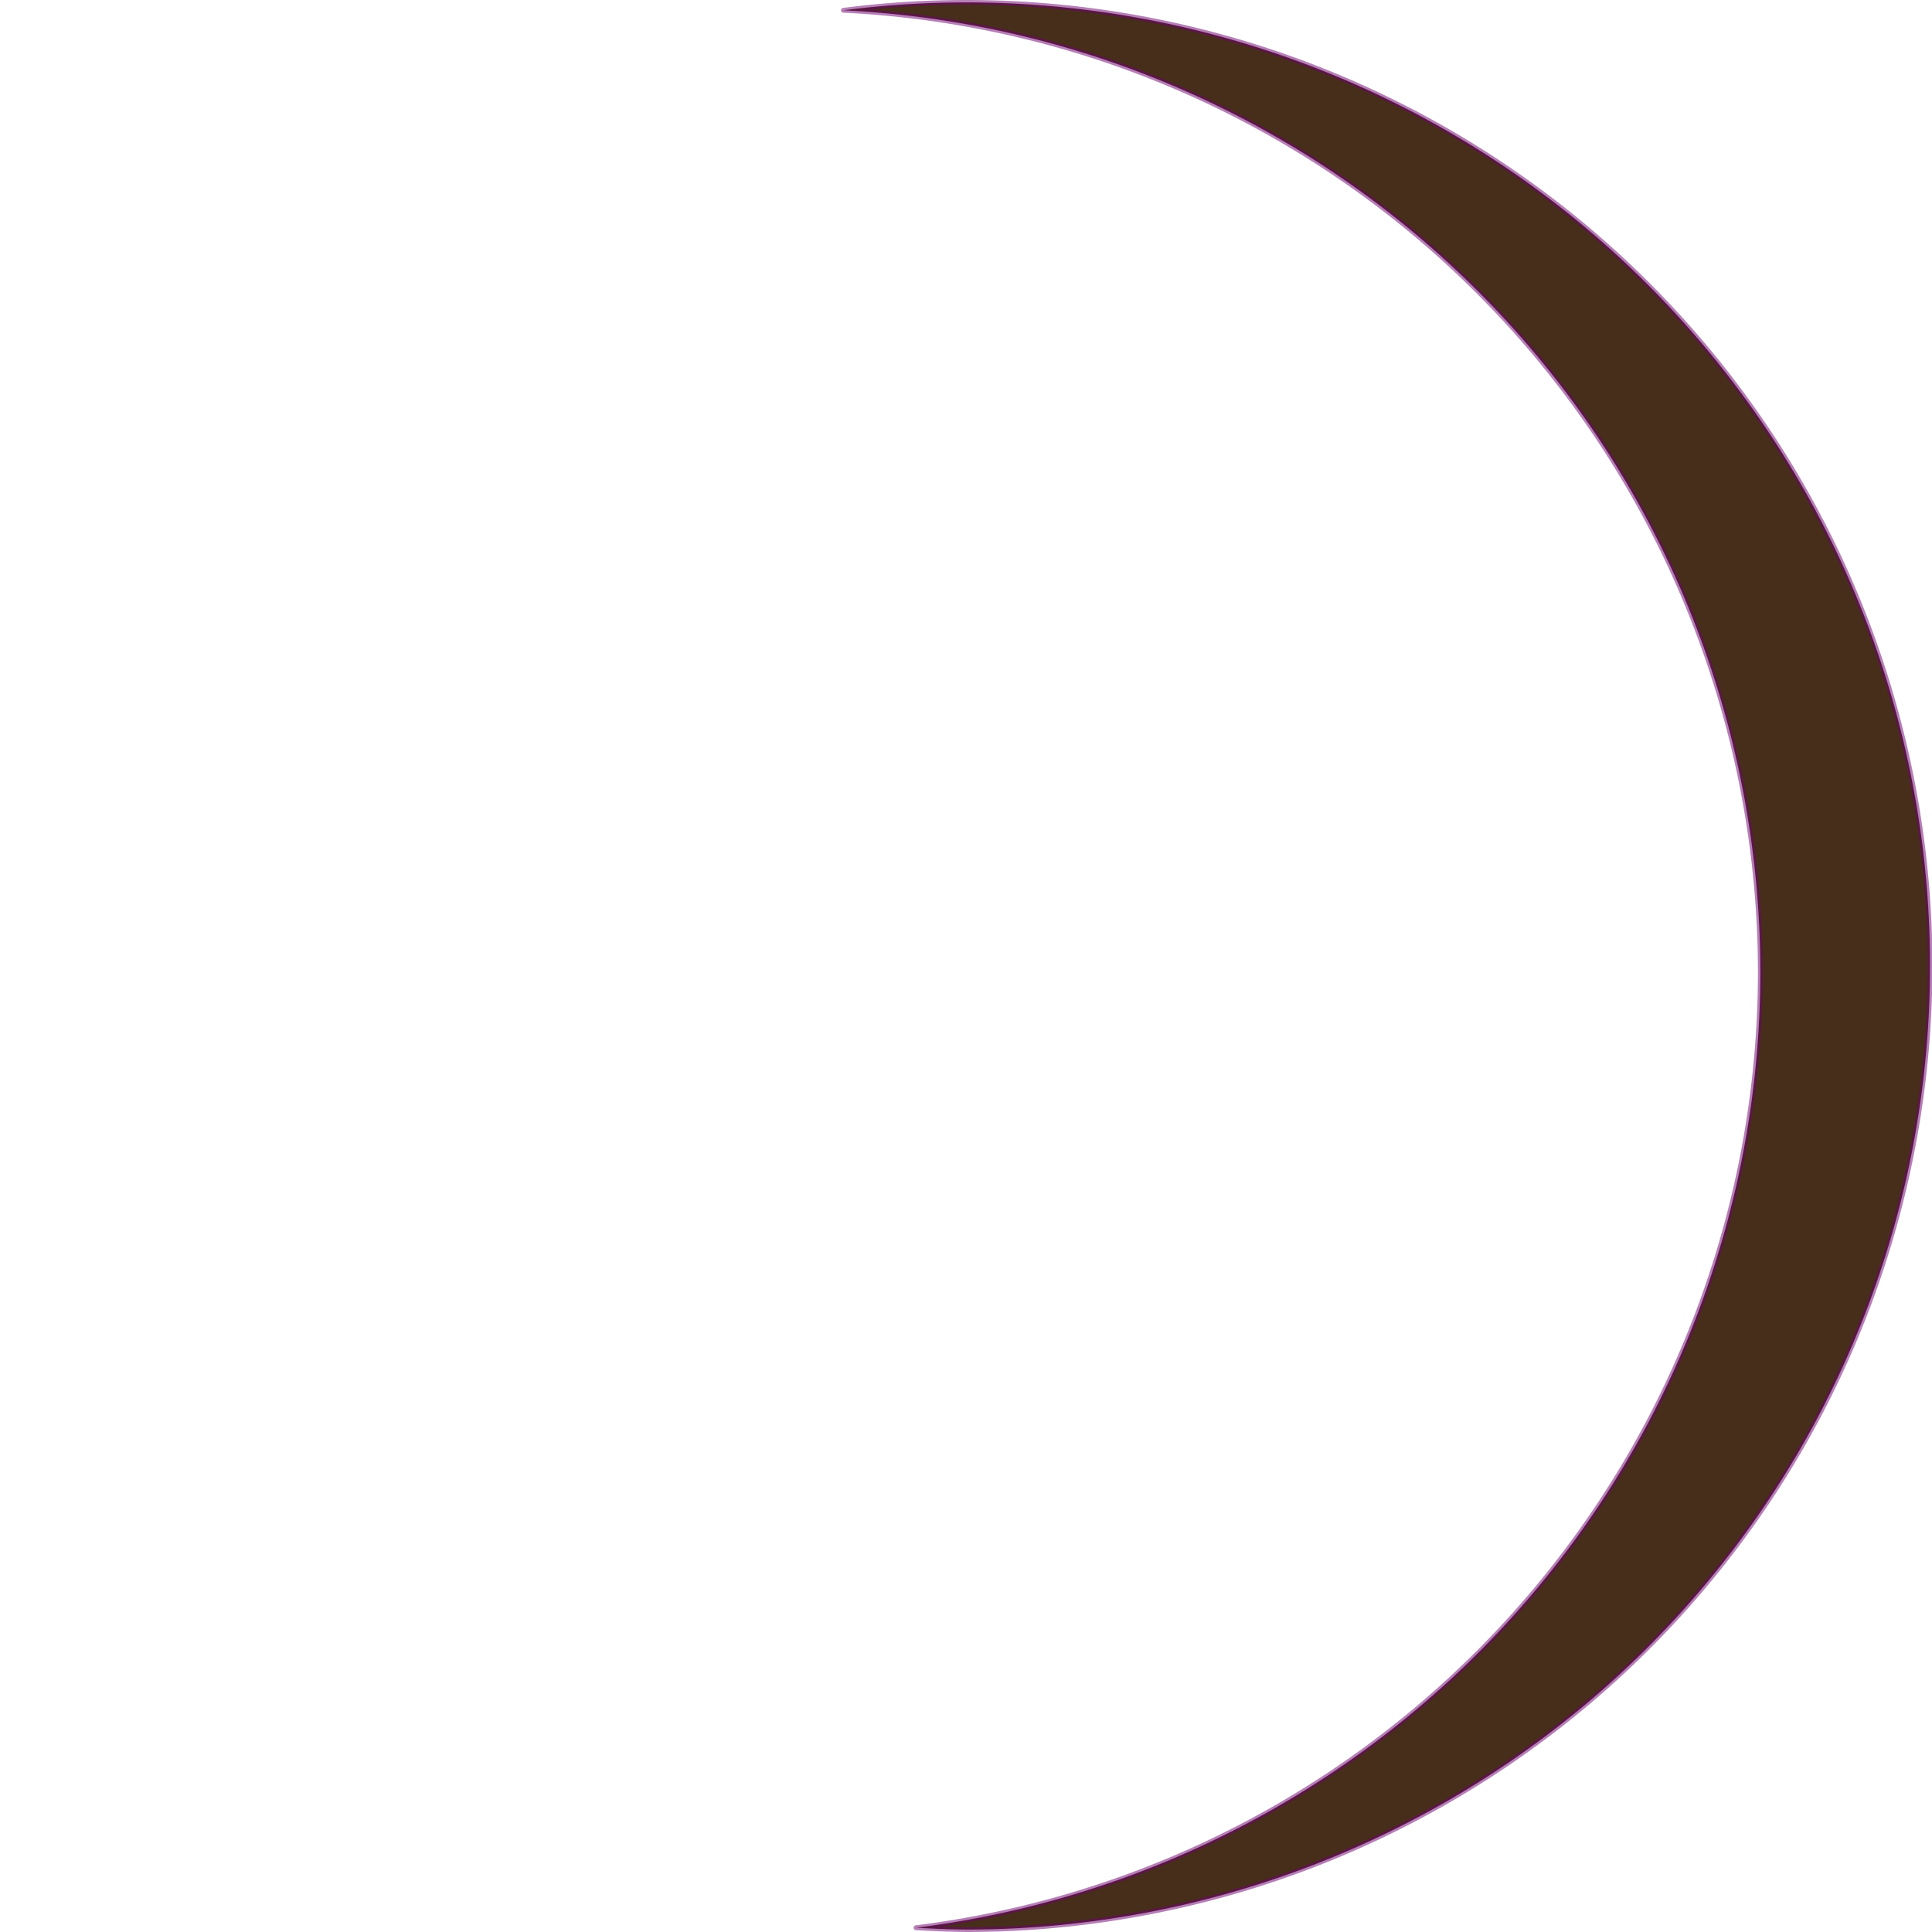 <?xml version="1.0" encoding="UTF-8" standalone="no"?>
<!-- Created with Inkscape (http://www.inkscape.org/) -->

<svg
   width="7.897in"
   height="7.897in"
   viewBox="0 0 200.579 200.579"
   version="1.1"
   id="svg5"
   inkscape:version="1.2 (dc2aedaf03, 2022-05-15)"
   sodipodi:docname="Moon.WaxingCrescent.svg"
   xmlns:inkscape="http://www.inkscape.org/namespaces/inkscape"
   xmlns:sodipodi="http://sodipodi.sourceforge.net/DTD/sodipodi-0.dtd"
   xmlns="http://www.w3.org/2000/svg"
   xmlns:svg="http://www.w3.org/2000/svg">
  <sodipodi:namedview
     id="namedview7"
     pagecolor="#ffffff"
     bordercolor="#cccccc"
     borderopacity="1"
     inkscape:showpageshadow="0"
     inkscape:pageopacity="1"
     inkscape:pagecheckerboard="0"
     inkscape:deskcolor="#d1d1d1"
     inkscape:document-units="mm"
     showgrid="true"
     inkscape:zoom="0.89393939"
     inkscape:cx="316.01695"
     inkscape:cy="351.25424"
     inkscape:window-width="1920"
     inkscape:window-height="1009"
     inkscape:window-x="1912"
     inkscape:window-y="-8"
     inkscape:window-maximized="1"
     inkscape:current-layer="layer1">
    <inkscape:grid
       type="xygrid"
       id="grid132"
       spacingx="6.35"
       spacingy="6.35"
       originx="-6.853"
       originy="-21.06" />
  </sodipodi:namedview>
  <defs
     id="defs2" />
  <g
     inkscape:label="Layer 1"
     inkscape:groupmode="layer"
     id="layer1"
     transform="translate(-6.853,-21.06)">
    <path
       id="path232"
       style="fill:#472e1a;fill-opacity:1;stroke:#6f0071;stroke-width:0.5;stroke-linecap:round;stroke-linejoin:round;stroke-miterlimit:4.4;stroke-opacity:0.502"
       d="m 107.186,21.31 a 100.039,100.039 0 0 1 100.04,100.039 100.039,100.039 0 0 1 -100.04,100.039 100.039,100.039 0 0 1 -5.227,-0.195 100.039,100.039 0 0 0 87.651,-99.206 A 100.039,100.039 0 0 0 94.416,22.129 100.039,100.039 0 0 1 107.186,21.31 Z" />
  </g>
</svg>
